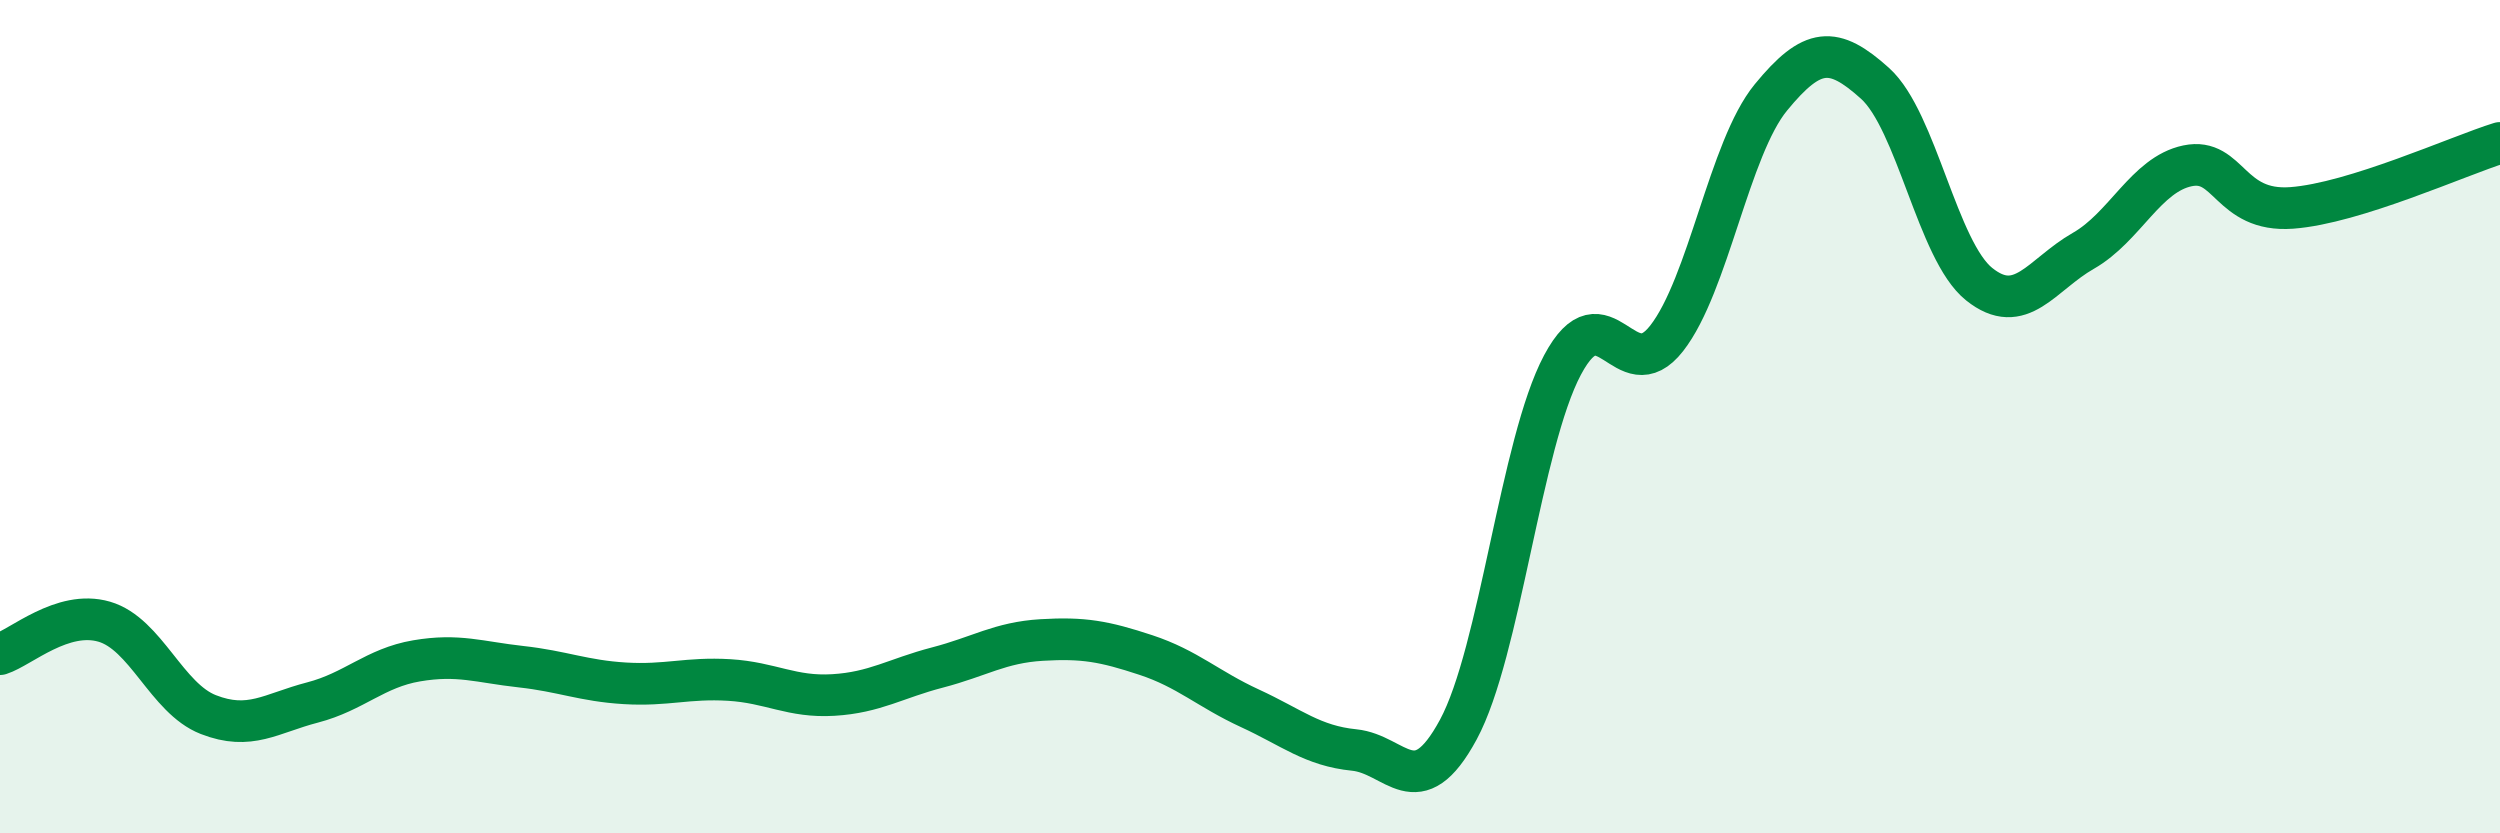 
    <svg width="60" height="20" viewBox="0 0 60 20" xmlns="http://www.w3.org/2000/svg">
      <path
        d="M 0,15.7 C 0.5,15.54 1.5,14.63 2.5,14.92 C 3.5,15.21 4,16.76 5,17.15 C 6,17.54 6.5,17.12 7.5,16.86 C 8.5,16.6 9,16.03 10,15.86 C 11,15.69 11.5,15.89 12.5,16 C 13.5,16.11 14,16.34 15,16.4 C 16,16.46 16.5,16.26 17.5,16.32 C 18.5,16.38 19,16.74 20,16.68 C 21,16.62 21.5,16.28 22.5,16.02 C 23.5,15.76 24,15.42 25,15.36 C 26,15.3 26.5,15.39 27.5,15.72 C 28.5,16.05 29,16.54 30,17 C 31,17.46 31.5,17.9 32.5,18 C 33.5,18.1 34,19.36 35,17.51 C 36,15.66 36.5,10.64 37.5,8.76 C 38.5,6.88 39,9.4 40,8.12 C 41,6.84 41.5,3.56 42.5,2.34 C 43.5,1.12 44,1.1 45,2 C 46,2.9 46.5,6.02 47.5,6.82 C 48.5,7.62 49,6.59 50,6.02 C 51,5.45 51.5,4.19 52.5,3.98 C 53.5,3.77 53.5,5.1 55,4.99 C 56.5,4.88 59,3.74 60,3.43L60 20L0 20Z"
        fill="#008740"
        opacity="0.1"
        stroke-linecap="round"
        stroke-linejoin="round"
      />
      <path
        d="M 0,15.7 C 0.5,15.54 1.5,14.63 2.5,14.92 C 3.5,15.21 4,16.76 5,17.15 C 6,17.54 6.5,17.12 7.5,16.86 C 8.5,16.6 9,16.03 10,15.86 C 11,15.69 11.5,15.89 12.5,16 C 13.5,16.11 14,16.34 15,16.4 C 16,16.46 16.5,16.26 17.5,16.32 C 18.5,16.38 19,16.74 20,16.68 C 21,16.62 21.5,16.28 22.5,16.02 C 23.5,15.76 24,15.42 25,15.36 C 26,15.3 26.5,15.39 27.5,15.72 C 28.5,16.05 29,16.54 30,17 C 31,17.46 31.5,17.9 32.5,18 C 33.5,18.1 34,19.36 35,17.51 C 36,15.66 36.5,10.64 37.5,8.76 C 38.5,6.88 39,9.4 40,8.12 C 41,6.84 41.5,3.56 42.5,2.34 C 43.5,1.12 44,1.1 45,2 C 46,2.9 46.5,6.02 47.5,6.82 C 48.5,7.62 49,6.59 50,6.02 C 51,5.45 51.5,4.19 52.5,3.98 C 53.5,3.77 53.5,5.1 55,4.99 C 56.5,4.88 59,3.74 60,3.43"
        stroke="#008740"
        stroke-width="1"
        fill="none"
        stroke-linecap="round"
        stroke-linejoin="round"
      />
    </svg>
  